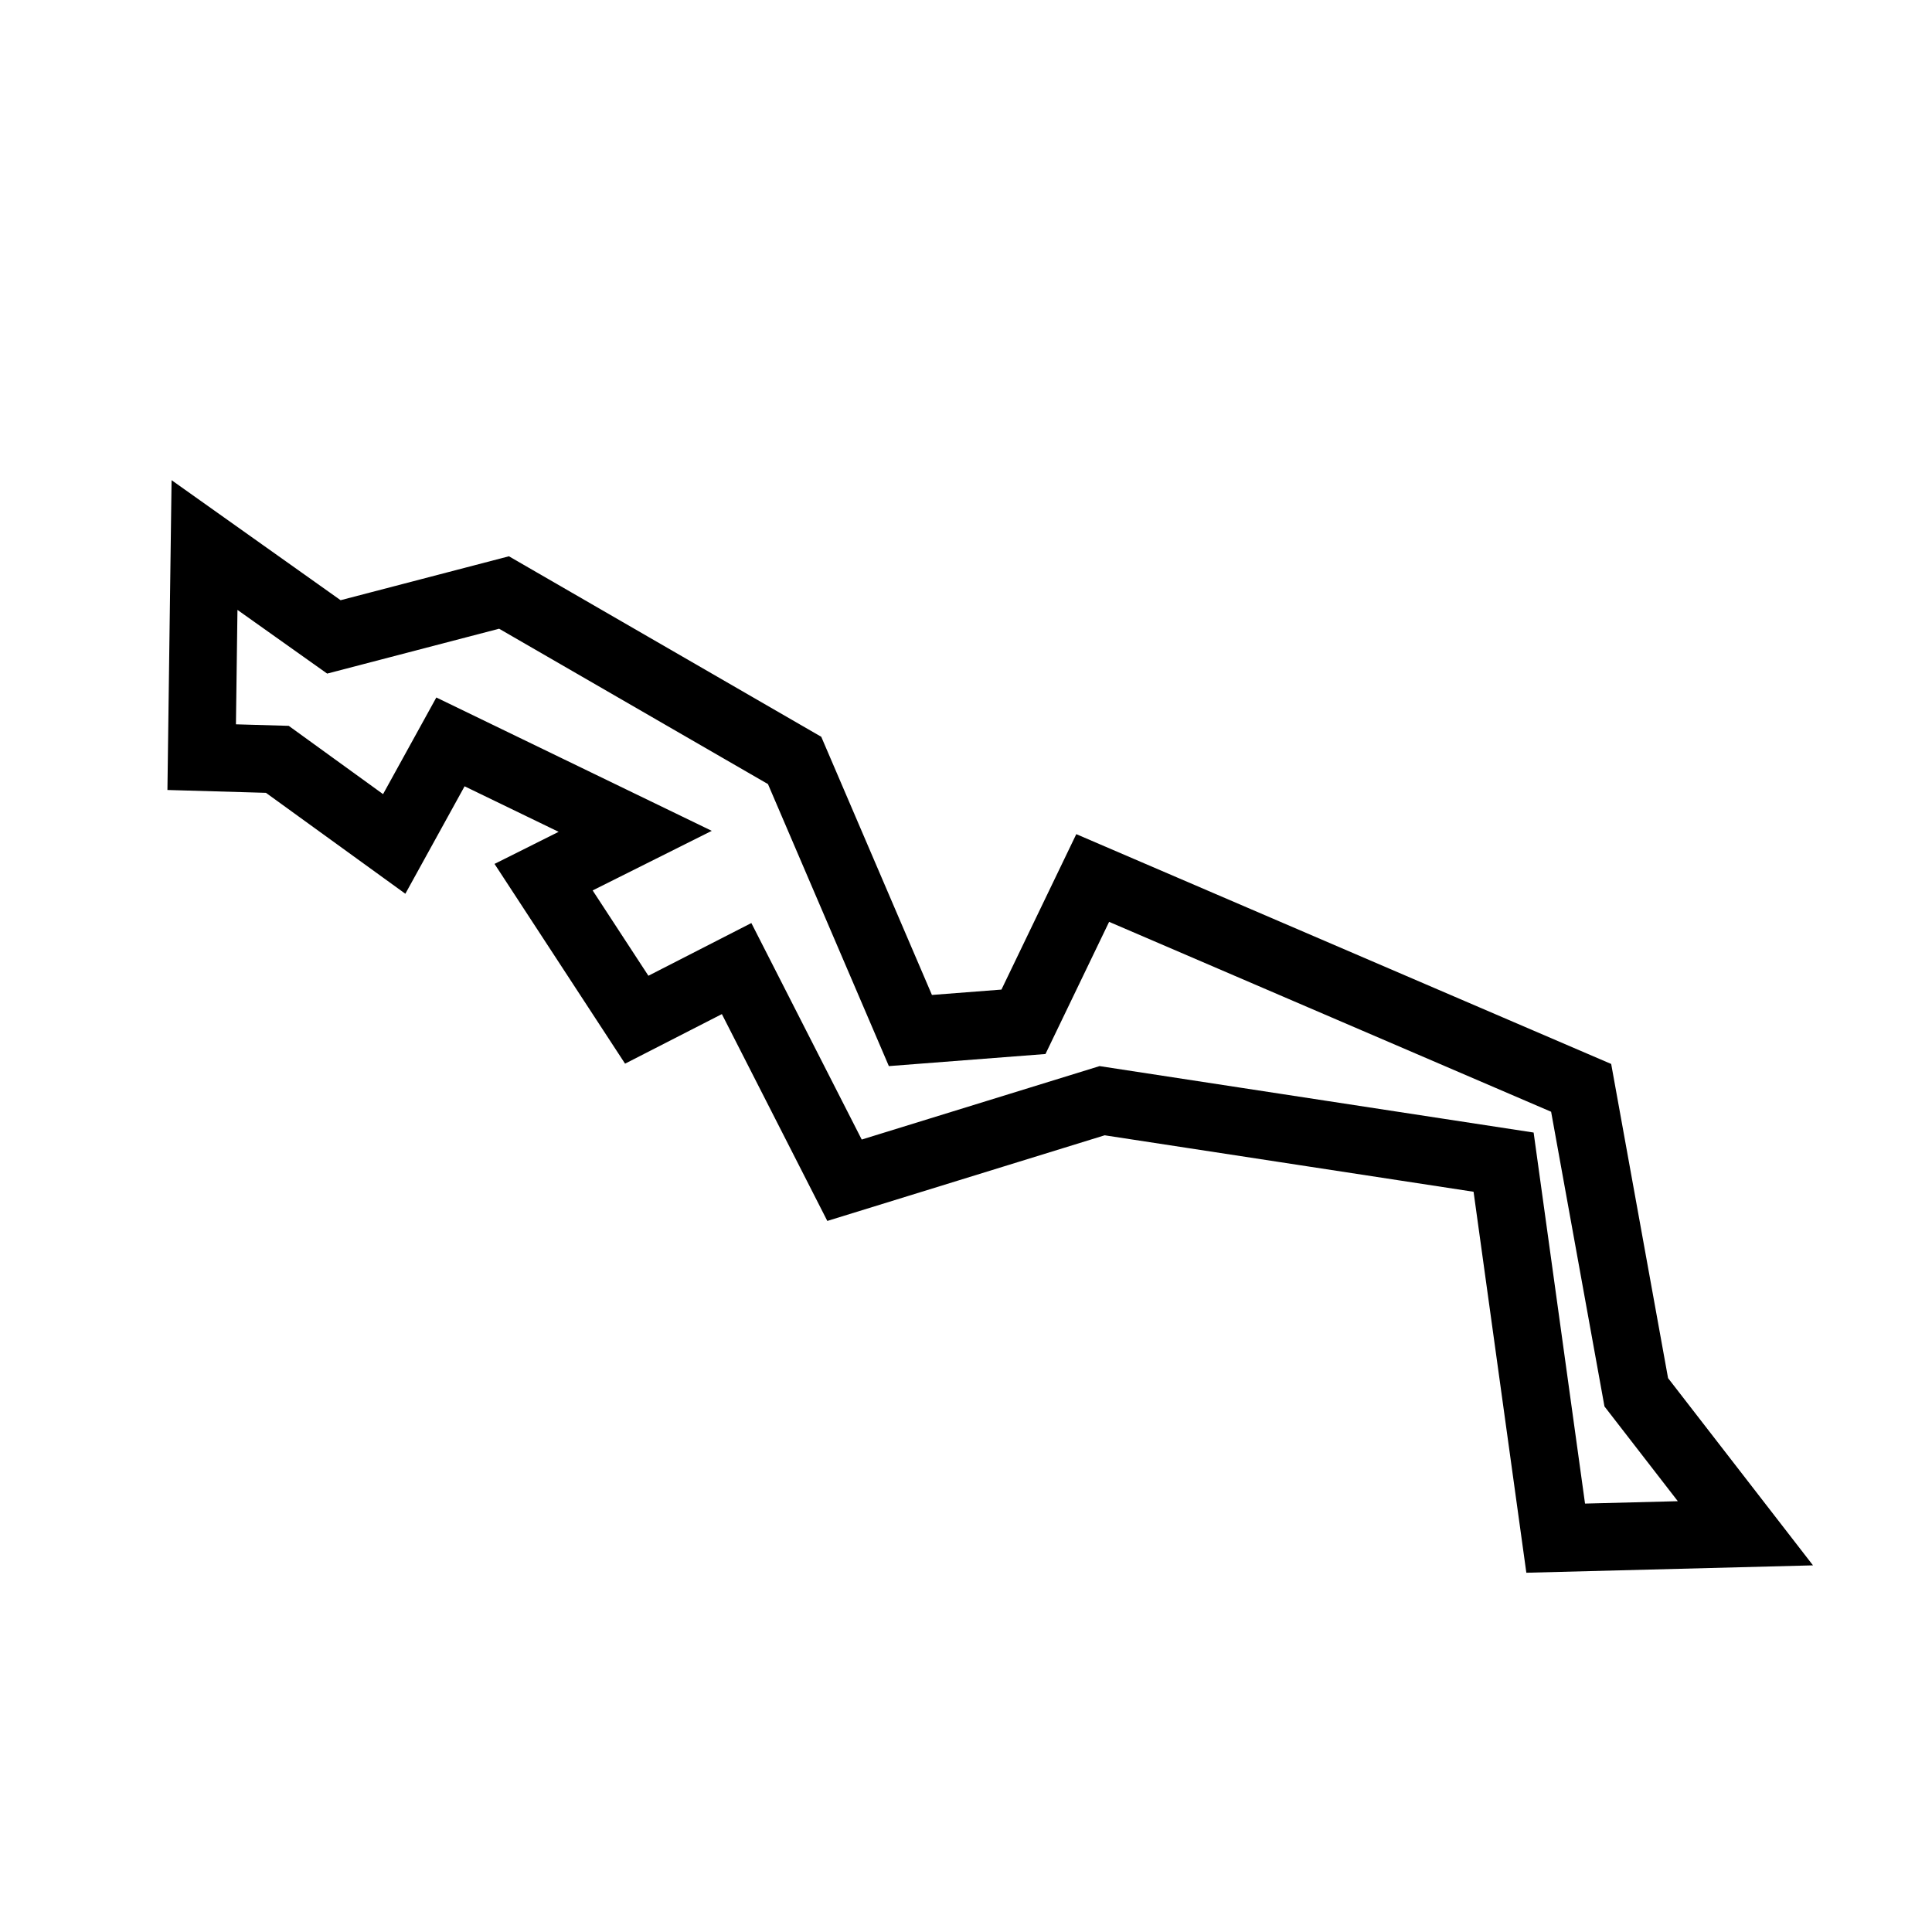 <?xml version="1.0" encoding="UTF-8" standalone="no"?>
<!-- Created with Inkscape (http://www.inkscape.org/) -->
<svg xmlns:svg="http://www.w3.org/2000/svg" xmlns="http://www.w3.org/2000/svg" version="1.0" width="100" height="100" id="svg1340">
  <defs id="defs1343"/>
  <path d="M 90.342,79.362 L 84.693,72.064 L 81.84,56.307 L 56.558,45.445 L 52.974,52.888 L 47.122,53.34 L 41.129,39.36 L 26.088,30.668 L 17.282,32.966 L 10.586,28.211 L 10.439,39.19 L 14.355,39.303 L 20.404,43.682 L 23.316,38.4 L 32.878,43.03 L 28.136,45.402 L 32.957,52.78 L 38.127,50.133 L 43.712,61.089 L 57.046,56.972 L 77.826,60.153 L 80.522,79.615 L 90.342,79.362 z " style="opacity: 1; fill: none; fill-opacity: 1; fill-rule: evenodd; stroke: rgb(0, 0, 0); stroke-width: 3.5; stroke-linecap: butt; stroke-linejoin: miter; stroke-miterlimit: 4; stroke-dasharray: none; stroke-opacity: 1;" id="path1349"/>
</svg>